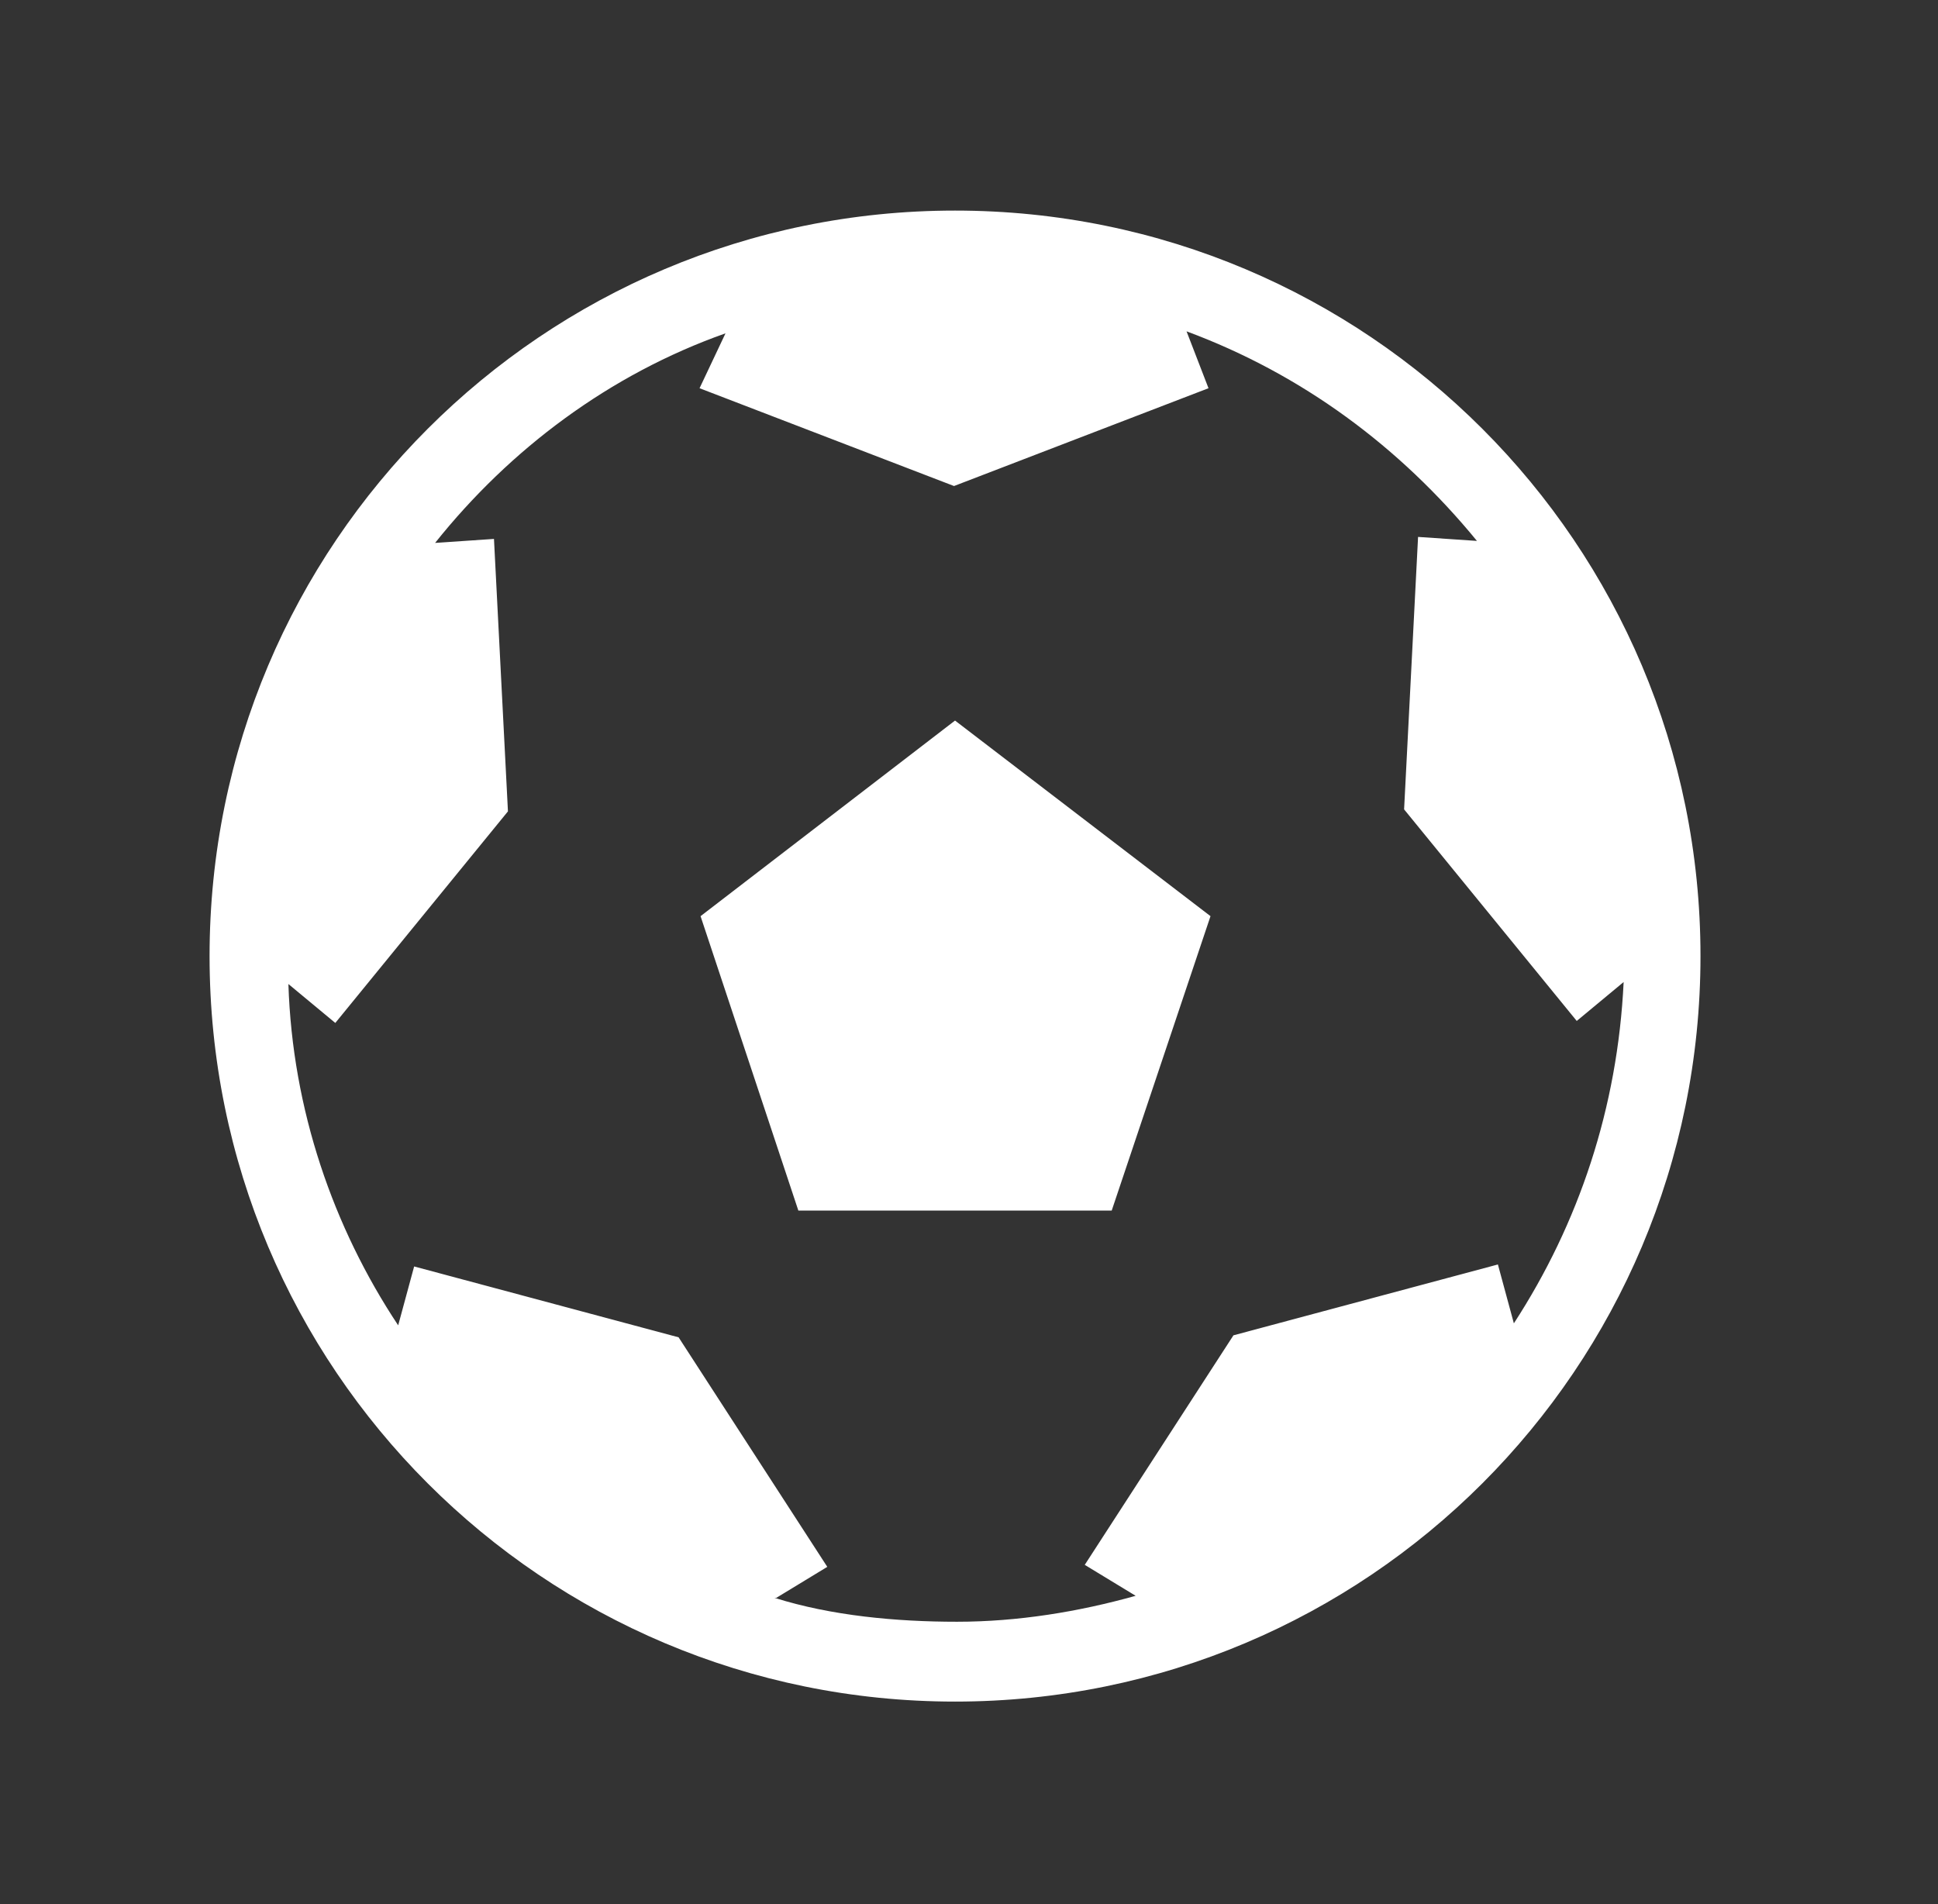 <?xml version="1.0" encoding="UTF-8"?><svg xmlns="http://www.w3.org/2000/svg" xmlns:xlink="http://www.w3.org/1999/xlink" viewBox="0 0 19.42 19.08"><rect x="0" y="0" width="19.42" height="19.08" fill="#333333" stroke="none"/><defs><style>.f{fill:#fff;}.g{clip-path:url(#e);}.h{clip-path:url(#d);}.i{clip-rule:evenodd;}.i,.j,.k{fill:none;}.j{fill-rule:evenodd;}</style><clipPath id="d"><polygon class="k" points="0 19.08 19.08 19.08 19.08 0 0 0 0 19.08 0 19.08"/></clipPath><clipPath id="e"><polygon class="i" points=".14 19.01 19 19.01 19 .14 .14 .14 .14 19.01 .14 19.01"/></clipPath></defs><g id="a"/><g id="b"><g id="c"><g><g class="h"><g class="g"><path class="f" d="M9.57,2.11c-4.13,0-7.47,3.34-7.47,7.47s3.34,7.47,7.47,7.47,7.47-3.34,7.47-7.47-3.34-7.47-7.47-7.47h0Zm-1.79,13.9l.51-.31-1.49-2.3-2.65-.71-.16,.59c-.65-.98-1.06-2.16-1.1-3.42l.47,.39,1.73-2.12-.14-2.73-.59,.04c.75-.94,1.75-1.69,2.91-2.1l-.26,.55,2.55,.98,2.55-.98-.22-.57c1.16,.43,2.14,1.16,2.91,2.1l-.59-.04-.14,2.73,1.73,2.12,.47-.39c-.06,1.26-.45,2.42-1.1,3.42l-.16-.59-2.65,.71-1.49,2.3,.51,.31c-.57,.16-1.18,.26-1.79,.26s-1.26-.06-1.83-.24h0Z"/><polygon class="f" points="12.13 9.18 9.57 7.22 7.02 9.18 8 12.13 9.57 12.13 11.14 12.13 12.13 9.18 12.13 9.18"/></g></g><polygon class="j" points=".34 0 19.42 0 19.42 19.08 .34 19.08 .34 0 .34 0"/></g></g></g></svg>